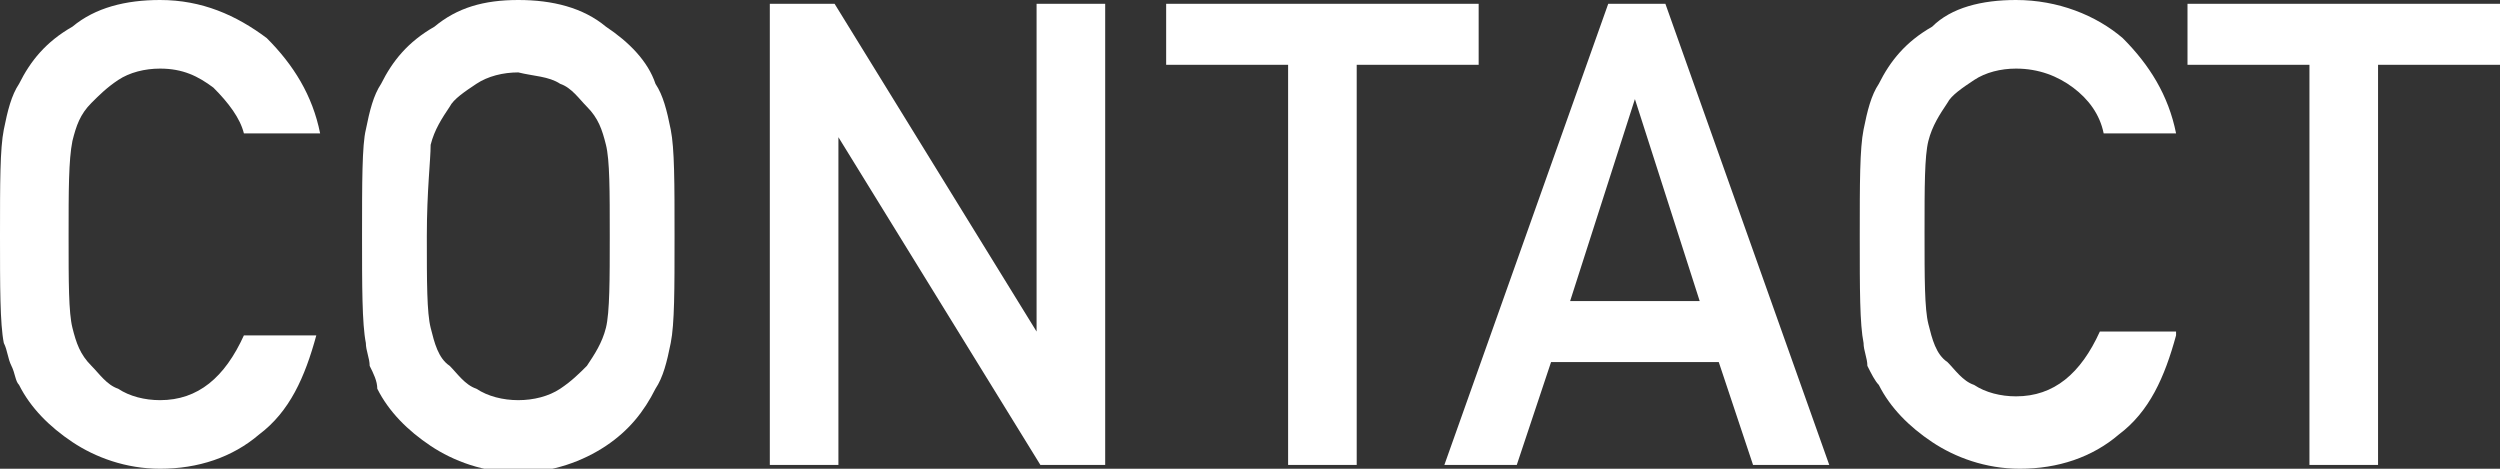 <?xml version="1.0" encoding="utf-8"?>
<!-- Generator: Adobe Illustrator 19.2.1, SVG Export Plug-In . SVG Version: 6.00 Build 0)  -->
<svg version="1.1" id="レイヤー_1" xmlns="http://www.w3.org/2000/svg" xmlns:xlink="http://www.w3.org/1999/xlink" x="0px"
	 y="0px" viewBox="0 0 65.6 12.3" style="enable-background:new 0 0 65.6 12.3;" xml:space="preserve">
<rect x="0" y="0" width="65.6" height="12.3" fill="#333333" stroke="none"/>
<style type="text/css">
	.st0{enable-background:new    ;}
	.st1{fill:#FFFFFF;}
</style>
<g class="st0">
	<path class="st1" d="M8.3,8.8c-0.3,1.1-0.7,2-1.5,2.6c-0.7,0.6-1.6,0.9-2.6,0.9c-0.9,0-1.7-0.3-2.3-0.7c-0.6-0.4-1.1-0.9-1.4-1.5
		C0.4,10,0.4,9.8,0.3,9.6C0.2,9.4,0.2,9.2,0.1,9C0,8.5,0,7.5,0,6.2c0-1.4,0-2.3,0.1-2.8c0.1-0.5,0.2-0.9,0.4-1.2
		c0.3-0.6,0.7-1.1,1.4-1.5C2.5,0.2,3.3,0,4.2,0C5.3,0,6.2,0.4,7,1c0.7,0.7,1.2,1.5,1.4,2.5H6.4C6.3,3.1,6,2.7,5.6,2.3
		C5.2,2,4.8,1.8,4.2,1.8c-0.4,0-0.8,0.1-1.1,0.3C2.8,2.3,2.6,2.5,2.4,2.7C2.1,3,2,3.3,1.9,3.7C1.8,4.2,1.8,5,1.8,6.2
		c0,1.2,0,2,0.1,2.4C2,9,2.1,9.3,2.4,9.6c0.2,0.2,0.4,0.5,0.7,0.6c0.3,0.2,0.7,0.3,1.1,0.3c1,0,1.7-0.6,2.2-1.7H8.3z"/>
	<path class="st1" d="M9.5,6.2c0-1.4,0-2.4,0.1-2.8C9.7,2.9,9.8,2.5,10,2.2c0.3-0.6,0.7-1.1,1.4-1.5C12,0.2,12.7,0,13.6,0
		c0.9,0,1.7,0.2,2.3,0.7c0.6,0.4,1.1,0.9,1.3,1.5c0.2,0.3,0.3,0.7,0.4,1.2c0.1,0.5,0.1,1.4,0.1,2.8c0,1.4,0,2.3-0.1,2.8
		c-0.1,0.5-0.2,0.9-0.4,1.2c-0.3,0.6-0.7,1.1-1.3,1.5c-0.6,0.4-1.4,0.7-2.3,0.7c-0.9,0-1.7-0.3-2.3-0.7c-0.6-0.4-1.1-0.9-1.4-1.5
		C9.9,10,9.8,9.8,9.7,9.6C9.7,9.4,9.6,9.2,9.6,9C9.5,8.5,9.5,7.5,9.5,6.2z M11.2,6.2c0,1.2,0,2,0.1,2.4c0.1,0.4,0.2,0.8,0.5,1
		c0.2,0.2,0.4,0.5,0.7,0.6c0.3,0.2,0.7,0.3,1.1,0.3c0.4,0,0.8-0.1,1.1-0.3c0.3-0.2,0.5-0.4,0.7-0.6c0.2-0.3,0.4-0.6,0.5-1
		C16,8.2,16,7.3,16,6.2c0-1.2,0-2-0.1-2.4c-0.1-0.4-0.2-0.7-0.5-1c-0.2-0.2-0.4-0.5-0.7-0.6c-0.3-0.2-0.7-0.2-1.1-0.3
		c-0.4,0-0.8,0.1-1.1,0.3c-0.3,0.2-0.6,0.4-0.7,0.6c-0.2,0.3-0.4,0.6-0.5,1C11.3,4.2,11.2,5,11.2,6.2z"/>
	<path class="st1" d="M20.2,0.1h1.7l5.3,8.6h0V0.1H29v12.1h-1.7L22,3.6h0v8.6h-1.8V0.1z"/>
	<path class="st1" d="M33.8,1.7h-3.2V0.1h8.2v1.6h-3.2v10.5h-1.8V1.7z"/>
	<path class="st1" d="M45.1,9.5h-4.4l-0.9,2.7h-1.9l4.3-12.1h1.5l4.3,12.1H46L45.1,9.5z M44.6,7.9l-1.7-5.3h0l-1.7,5.3H44.6z"/>
	<path class="st1" d="M57.1,8.8c-0.3,1.1-0.7,2-1.5,2.6c-0.7,0.6-1.6,0.9-2.6,0.9c-0.9,0-1.7-0.3-2.3-0.7c-0.6-0.4-1.1-0.9-1.4-1.5
		C49.2,10,49.1,9.8,49,9.6C49,9.4,48.9,9.2,48.9,9c-0.1-0.5-0.1-1.4-0.1-2.8c0-1.4,0-2.3,0.1-2.8c0.1-0.5,0.2-0.9,0.4-1.2
		c0.3-0.6,0.7-1.1,1.4-1.5C51.2,0.2,52,0,52.9,0c1.1,0,2.1,0.4,2.8,1c0.7,0.7,1.2,1.5,1.4,2.5h-1.9c-0.1-0.5-0.4-0.9-0.8-1.2
		C54,2,53.5,1.8,52.9,1.8c-0.4,0-0.8,0.1-1.1,0.3c-0.3,0.2-0.6,0.4-0.7,0.6c-0.2,0.3-0.4,0.6-0.5,1c-0.1,0.4-0.1,1.2-0.1,2.4
		c0,1.2,0,2,0.1,2.4c0.1,0.4,0.2,0.8,0.5,1c0.2,0.2,0.4,0.5,0.7,0.6c0.3,0.2,0.7,0.3,1.1,0.3c1,0,1.7-0.6,2.2-1.7H57.1z"/>
	<path class="st1" d="M60.6,1.7h-3.2V0.1h8.2v1.6h-3.2v10.5h-1.8V1.7z"/>
</g>
</svg>
